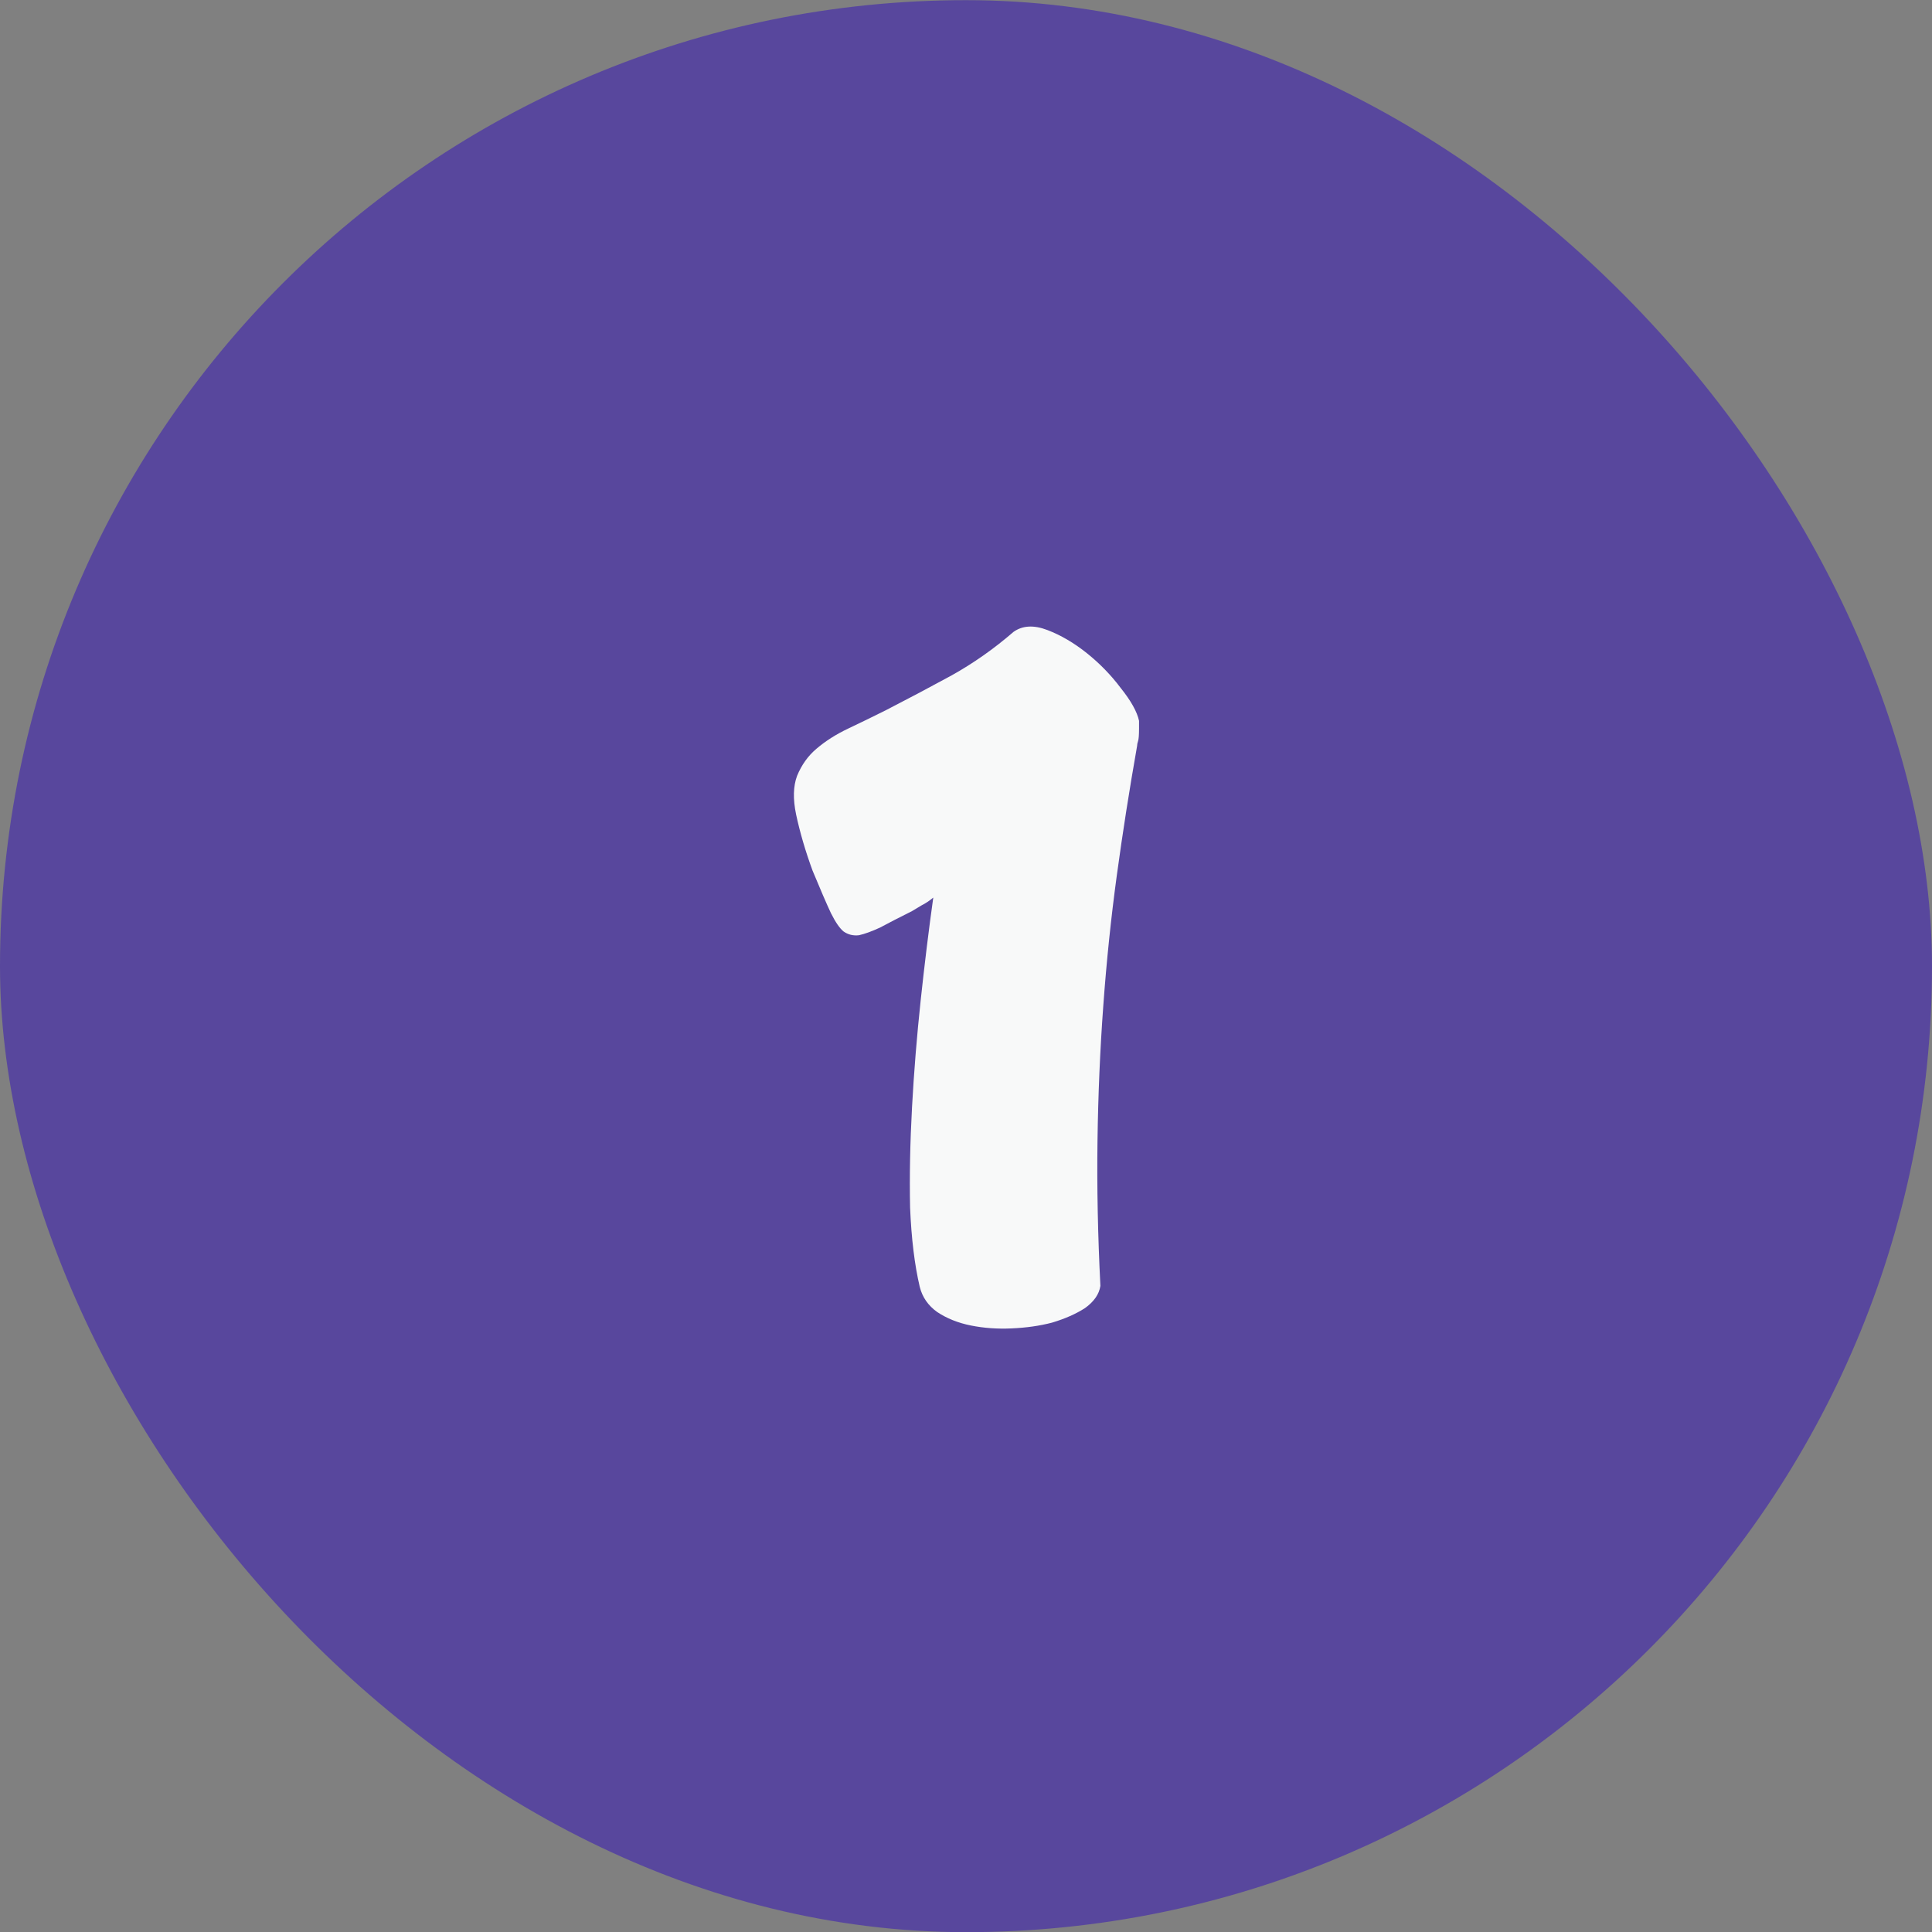 <svg width="48" height="48" viewBox="0 0 48 48" fill="none" xmlns="http://www.w3.org/2000/svg">
<rect x="0" y="0" width="48" height="48" fill="#808080" stroke="none"/>
<rect y="0.004" width="48" height="48" rx="24" fill="#58479D"/>
<path d="M28.299 18.1C28.299 18.26 28.291 18.364 28.275 18.412C28.259 18.46 28.251 18.5 28.251 18.532C28.059 19.62 27.891 20.692 27.747 21.748C27.603 22.804 27.491 23.884 27.411 24.988C27.331 26.076 27.283 27.196 27.267 28.348C27.251 29.484 27.275 30.684 27.339 31.948C27.307 32.156 27.179 32.34 26.955 32.5C26.731 32.644 26.459 32.764 26.139 32.86C25.835 32.94 25.499 32.988 25.131 33.004C24.779 33.02 24.443 32.996 24.123 32.932C23.803 32.868 23.523 32.756 23.283 32.596C23.059 32.436 22.915 32.228 22.851 31.972C22.723 31.428 22.643 30.772 22.611 30.004C22.595 29.22 22.611 28.388 22.659 27.508C22.707 26.628 22.779 25.74 22.875 24.844C22.971 23.948 23.075 23.1 23.187 22.3C23.091 22.38 22.995 22.444 22.899 22.492C22.819 22.54 22.739 22.588 22.659 22.636C22.339 22.796 22.075 22.932 21.867 23.044C21.659 23.14 21.483 23.204 21.339 23.236C21.195 23.252 21.067 23.22 20.955 23.14C20.859 23.06 20.755 22.908 20.643 22.684C20.531 22.444 20.379 22.092 20.187 21.628C20.011 21.148 19.875 20.684 19.779 20.236C19.699 19.852 19.707 19.532 19.803 19.276C19.915 19.004 20.075 18.78 20.283 18.604C20.507 18.412 20.771 18.244 21.075 18.1C21.379 17.956 21.691 17.804 22.011 17.644C22.571 17.356 23.115 17.068 23.643 16.78C24.187 16.476 24.699 16.116 25.179 15.7C25.403 15.54 25.683 15.524 26.019 15.652C26.355 15.78 26.683 15.972 27.003 16.228C27.323 16.484 27.603 16.772 27.843 17.092C28.099 17.412 28.251 17.684 28.299 17.908V18.1Z" fill="#F8F9F9"/>
</svg>
